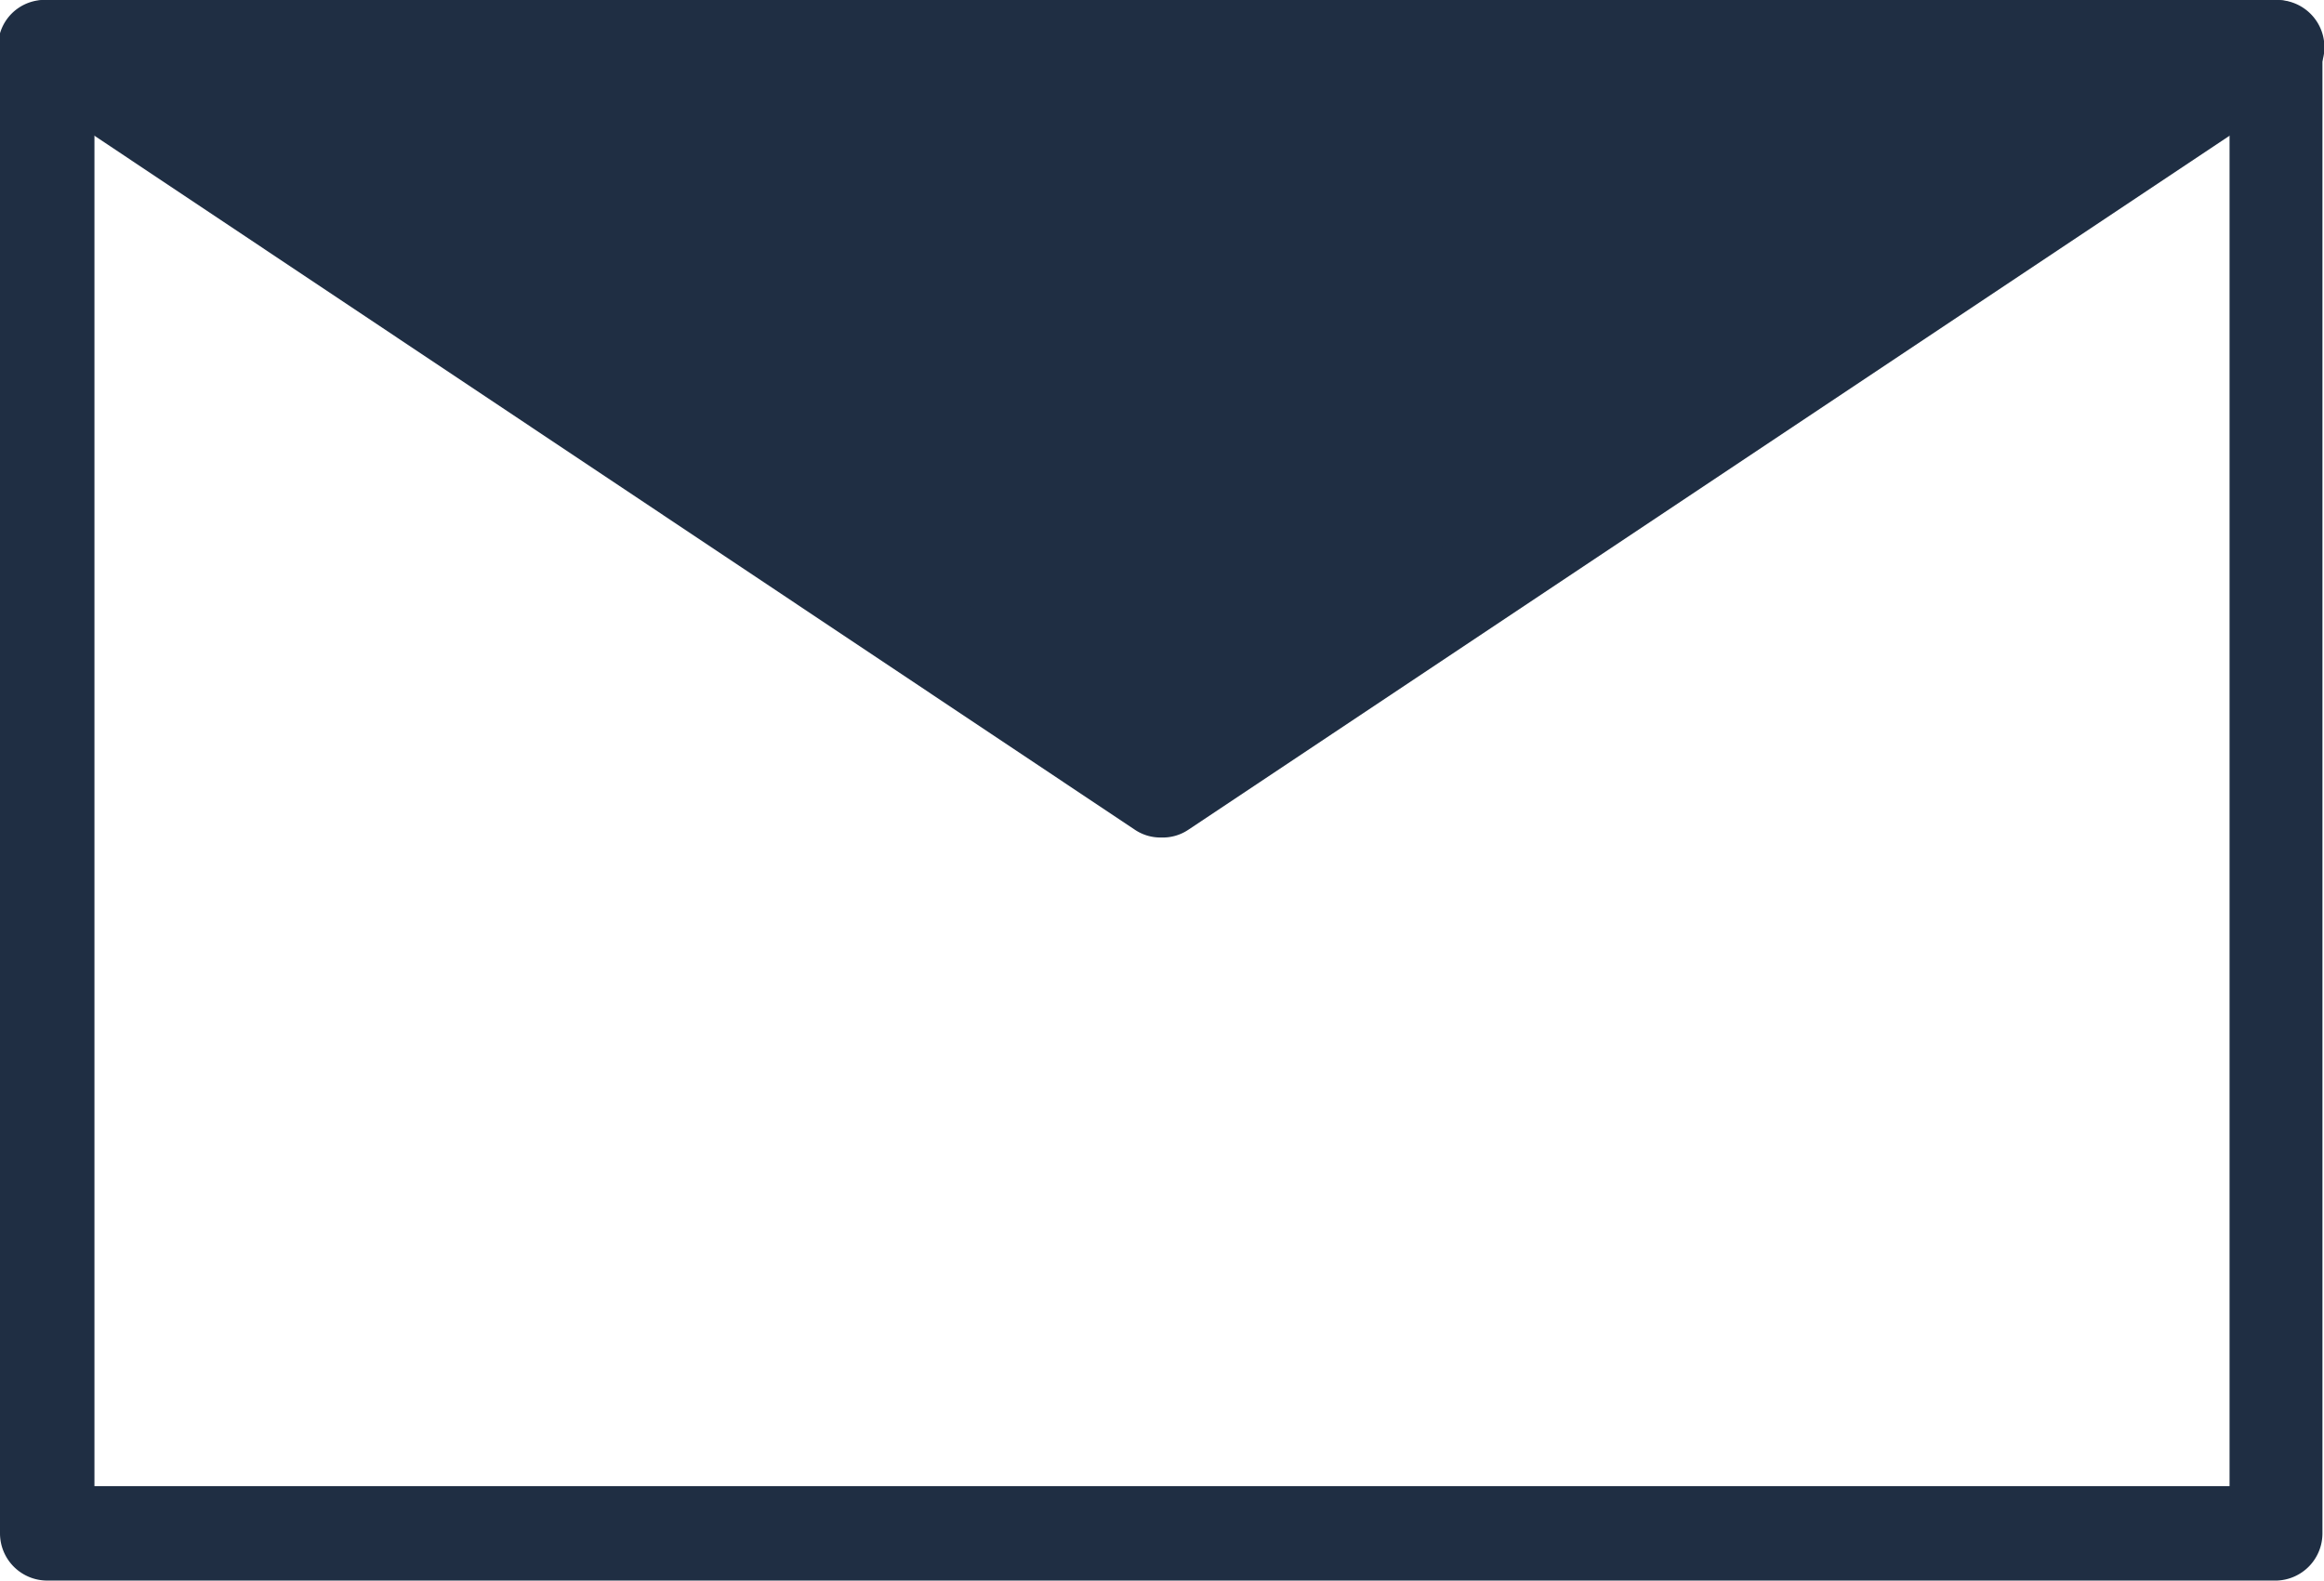 <svg viewBox="0 0 30.02 20.42" xmlns="http://www.w3.org/2000/svg"><g fill="#1f2e43"><path d="m29.41 20.42h-28.8a.61.61 0 0 1 -.61-.61v-19.2a.61.61 0 0 1 .61-.61h28.8a.61.61 0 0 1 .59.61v19.2a.61.61 0 0 1 -.59.61zm-28.19-1.22h27.58v-18h-27.58z"/><path d="m29.41.61-14.4 9.6-14.4-9.6z"/><path d="m15 10.82a.59.59 0 0 1 -.34-.1l-14.39-9.6a.62.62 0 0 1 -.27-.69.6.6 0 0 1 .61-.43h28.8a.61.61 0 0 1 .34 1.12l-14.4 9.6a.59.59 0 0 1 -.35.1zm-12.38-9.6 12.38 8.26 12.4-8.26z"/></g></svg>